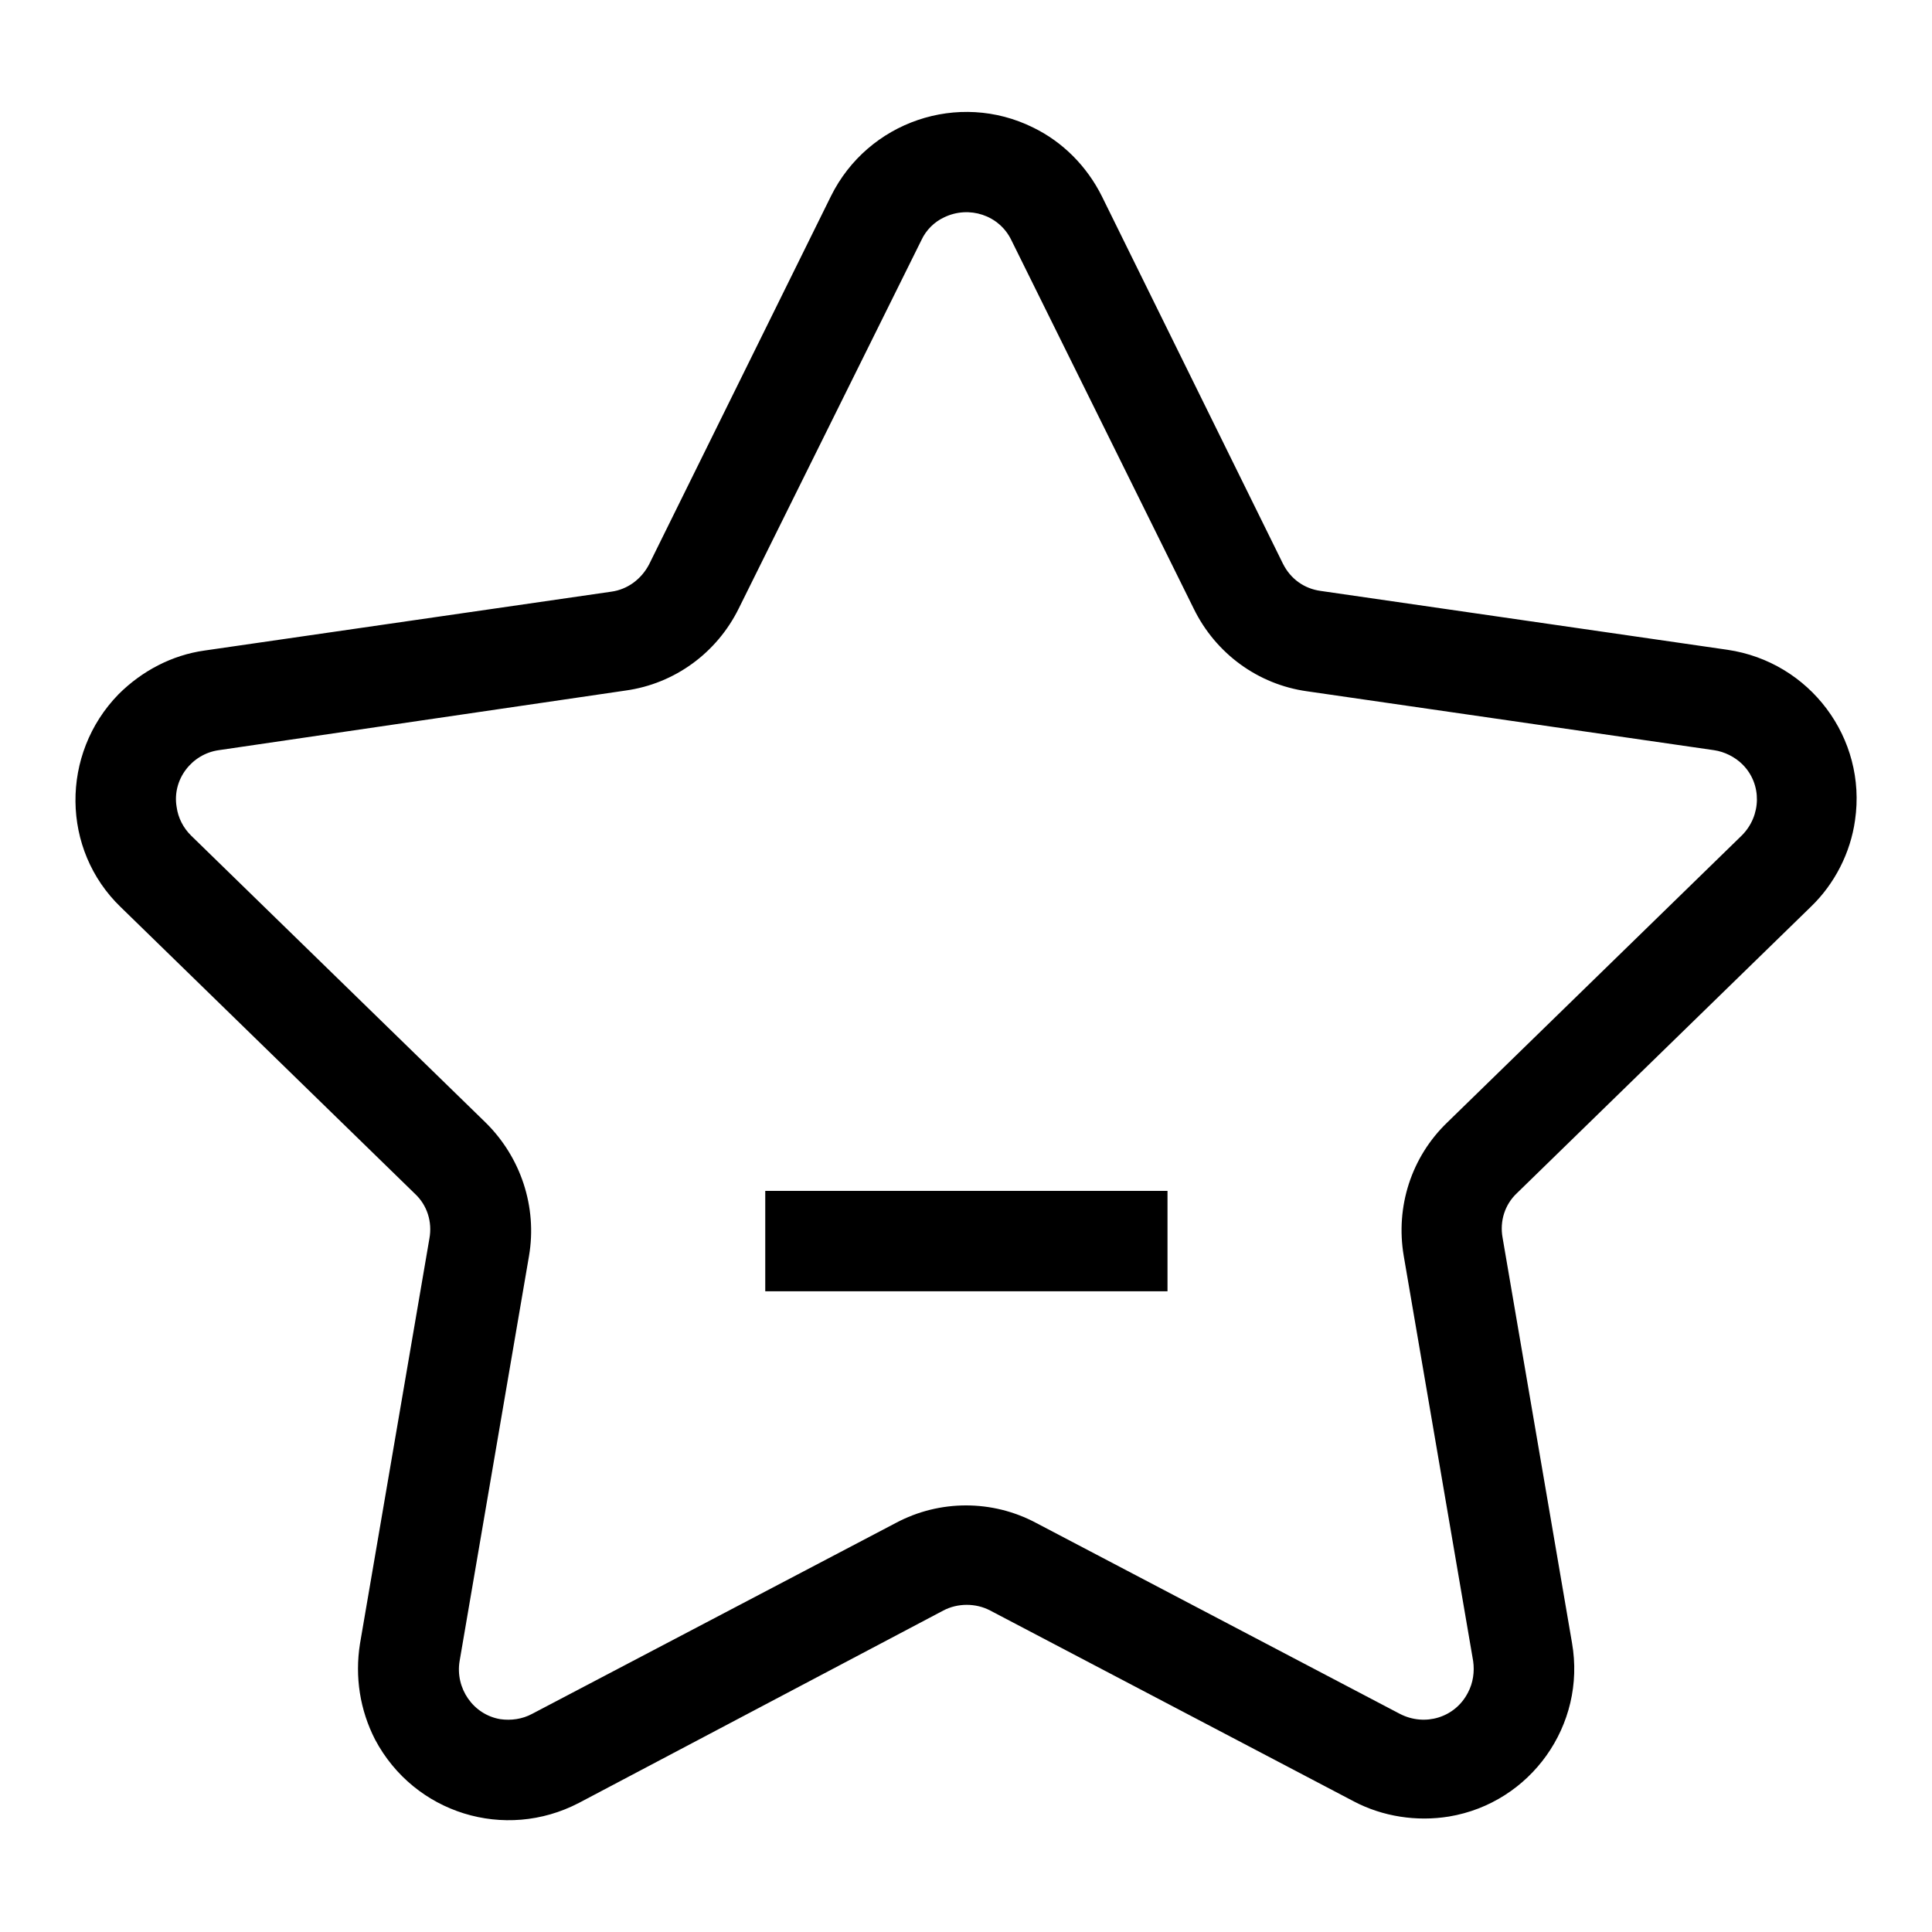 <?xml version="1.0" encoding="utf-8"?>
<!-- Svg Vector Icons : http://www.onlinewebfonts.com/icon -->
<!DOCTYPE svg PUBLIC "-//W3C//DTD SVG 1.1//EN" "http://www.w3.org/Graphics/SVG/1.1/DTD/svg11.dtd">
<svg version="1.1" xmlns="http://www.w3.org/2000/svg" xmlns:xlink="http://www.w3.org/1999/xlink" x="0px" y="0px" viewBox="0 0 256 256" enable-background="new 0 0 256 256" xml:space="preserve">
<g> <path fill="#000000" d="M137.3,201.8l48.2,25.3c3.3,1.7,7.3,0.5,9-2.8c0.7-1.3,0.9-2.8,0.7-4.2l-9.2-53.7c-1.1-6.5,1-13.1,5.8-17.7 l39-38c2.6-2.6,2.7-6.8,0.1-9.4c-1-1-2.4-1.7-3.8-1.9l-53.9-7.8c-6.5-0.9-12.1-5-15-10.9L134,31.8c-1.6-3.3-5.6-4.6-8.9-3 c-1.3,0.6-2.4,1.7-3,3L97.9,80.6c-2.9,5.9-8.5,10-15,10.9L29,99.4c-3.6,0.5-6.2,3.9-5.6,7.5c0.2,1.5,0.9,2.8,1.9,3.8l39,38 c4.7,4.6,6.9,11.2,5.8,17.7l-9.2,53.7c-0.6,3.6,1.8,7.1,5.4,7.7c1.4,0.2,2.9,0,4.2-0.7l48.2-25.3 C124.5,198.7,131.5,198.7,137.3,201.8L137.3,201.8z M76.7,238.9c-9.8,5.1-21.8,1.4-27-8.4c-2-3.9-2.7-8.3-2-12.7l9.2-53.7 c0.4-2.2-0.3-4.4-1.9-5.9l-39-38C8.1,112.6,8,99.9,15.7,92c3.1-3.1,7.1-5.2,11.4-5.8L81,78.4c2.2-0.3,4-1.7,5-3.6l24.1-48.8 c4.9-9.9,16.9-14,26.8-9.1c3.9,1.9,7.1,5.1,9.1,9.1L170,74.7c1,2,2.8,3.3,5,3.6l53.9,7.8c10.9,1.6,18.5,11.7,16.9,22.6 c-0.6,4.3-2.7,8.4-5.8,11.4l-39,38c-1.6,1.5-2.3,3.7-1.9,5.9l9.2,53.7c1.9,10.9-5.5,21.2-16.3,23c-4.3,0.7-8.8,0-12.6-2l-48.2-25.3 c-1.9-1-4.3-1-6.2,0L76.7,238.9L76.7,238.9z"/> <path fill="#000000" d="M101.4,157.8h53.3v13.3h-53.3V157.8z"/></g>
</svg>